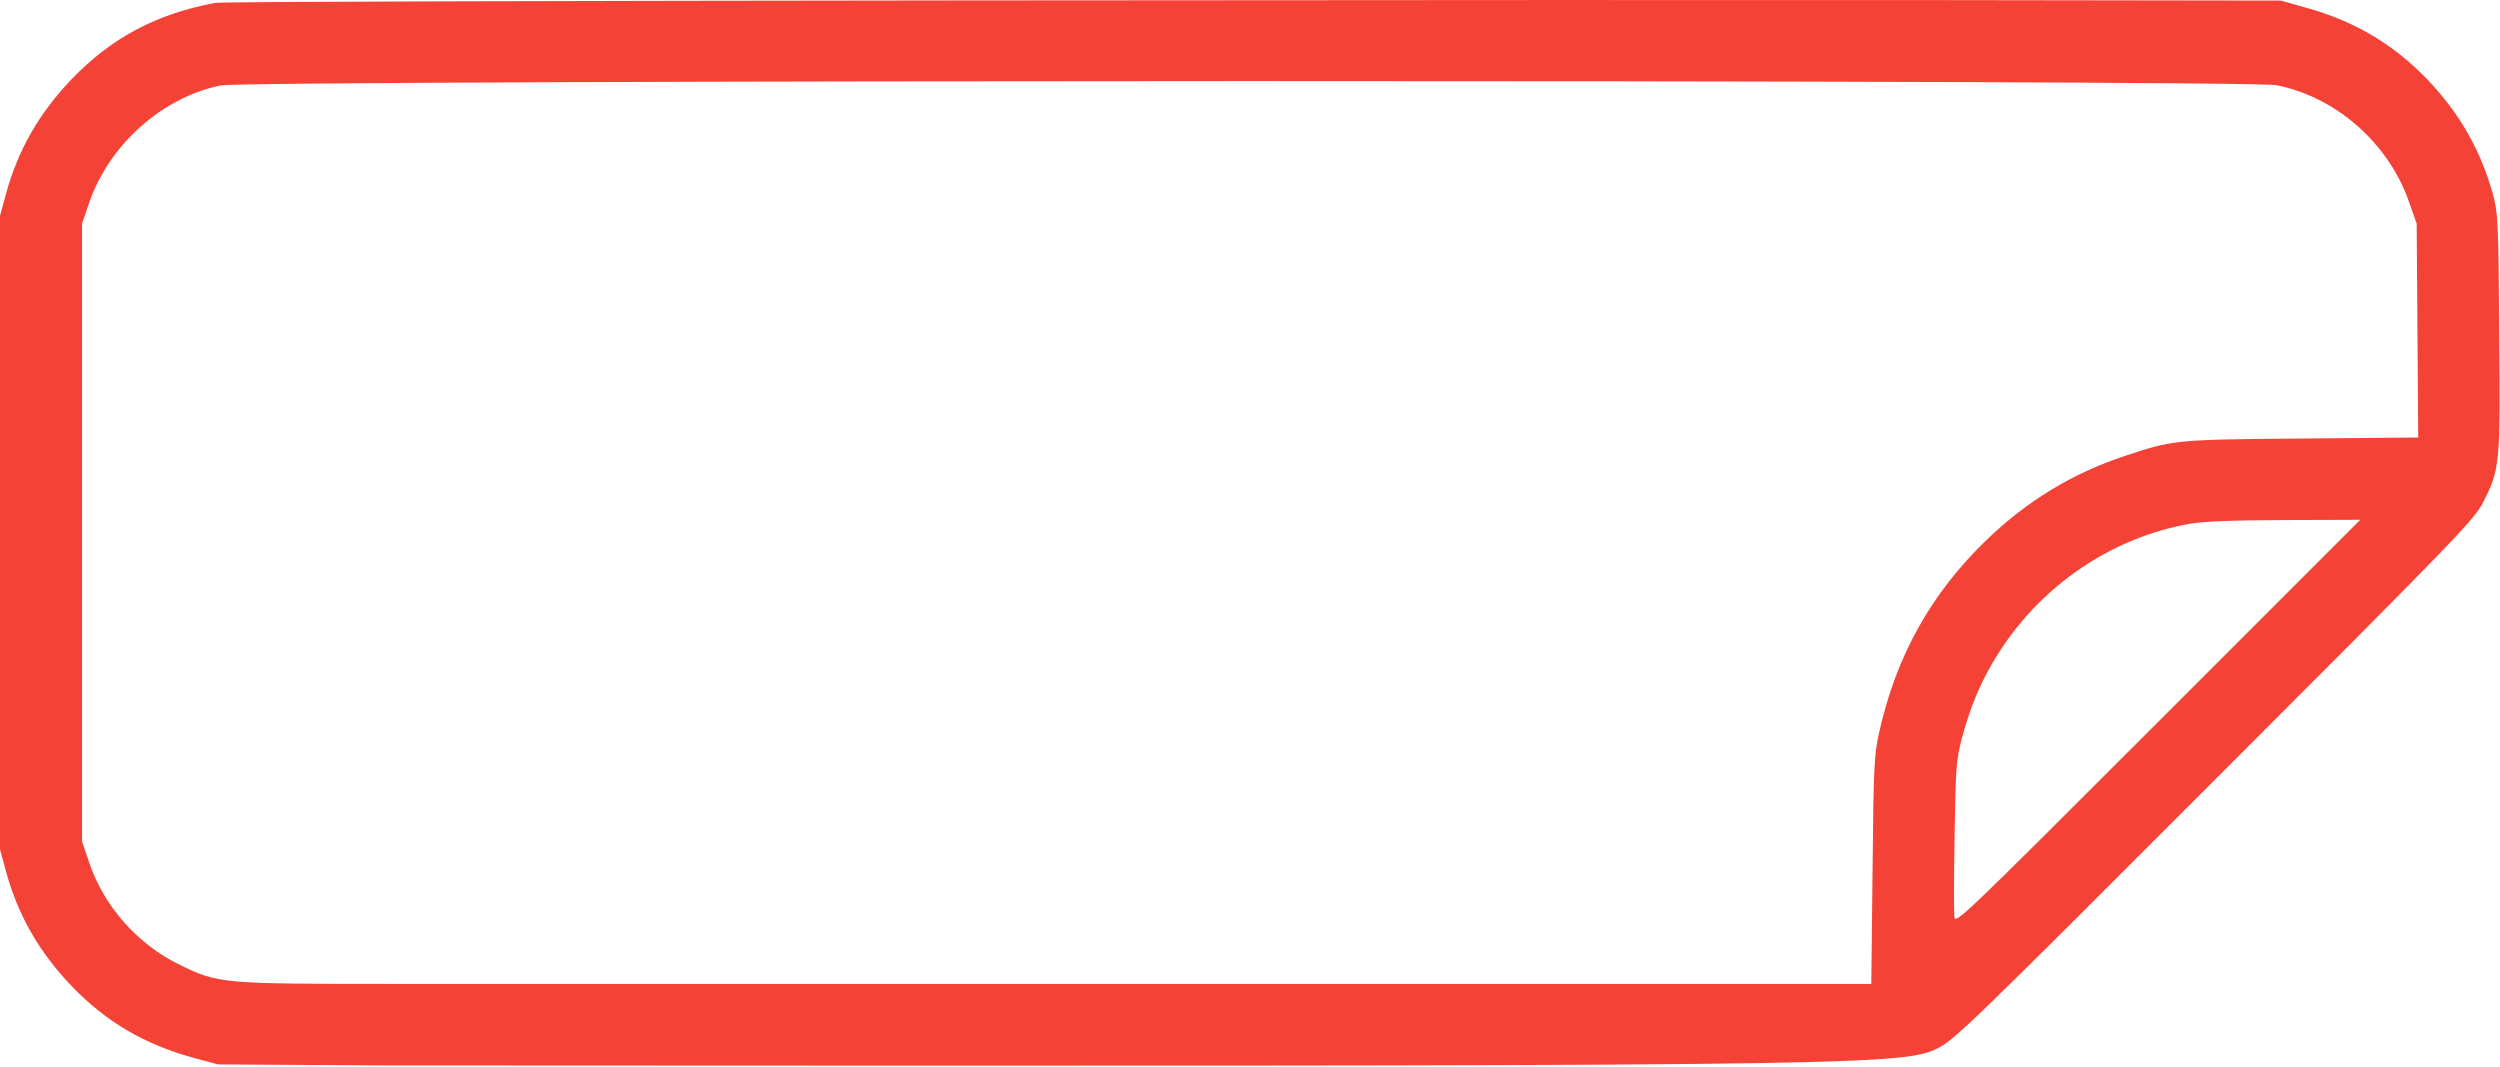 <?xml version="1.0" encoding="UTF-8"?> <svg xmlns="http://www.w3.org/2000/svg" width="1300" height="555" viewBox="0 0 1300 555" fill="none"><path d="M111.867 1.497C81.333 7.231 57.867 19.631 37.067 41.364C20.267 58.964 9.333 78.031 3.067 100.964L0 112.297V276.964V441.631L3.067 452.964C9.333 475.898 20.267 494.964 37.067 512.564C54.933 531.231 75.067 543.098 100.533 550.031L113.333 553.498L200.667 554.031C958.267 554.431 988.533 554.431 1007.07 545.364C1016.27 540.831 1023.07 534.298 1151.47 405.764C1276.67 280.564 1286.53 270.298 1291.07 261.498C1300 244.164 1300.27 241.364 1299.6 172.431C1299.2 113.631 1298.93 110.564 1296.13 100.297C1289.73 77.764 1278.93 58.831 1262.27 41.364C1244.4 22.831 1224.4 10.964 1198.8 3.897L1186 0.297L998.667 0.031C850.4 -0.103 119.333 0.164 111.867 1.497ZM1183.73 44.297C1214.8 50.431 1242.13 74.564 1252.67 104.964L1256.67 116.297L1257.07 171.897L1257.47 227.497L1197.07 228.031C1131.33 228.564 1130 228.698 1104.93 237.098C1077.73 246.031 1053.73 260.697 1032.8 280.964C1004 308.831 986 341.231 977.2 380.698C974.533 392.564 974.267 398.298 973.733 452.564L973.067 511.631H204.533C114.933 511.631 113.467 511.498 93.333 501.631C71.6 491.098 54 471.231 46.4 448.564L42.667 437.631V276.964V116.297L46.4 105.364C56.8 75.231 84.267 50.697 114.667 44.431C129.067 41.497 1168.8 41.364 1183.73 44.297ZM1122 375.631C1019.73 477.898 1016.67 480.831 1016.27 476.698C1016 474.298 1016 455.231 1016.4 434.298C1016.93 398.831 1017.2 395.498 1020.27 383.498C1025.07 365.898 1030.67 352.964 1039.73 338.831C1062.4 303.764 1098.27 279.631 1138.27 272.431C1145.6 271.097 1160.4 270.564 1188 270.431L1227.33 270.298L1122 375.631Z" fill="#F44336"></path></svg> 